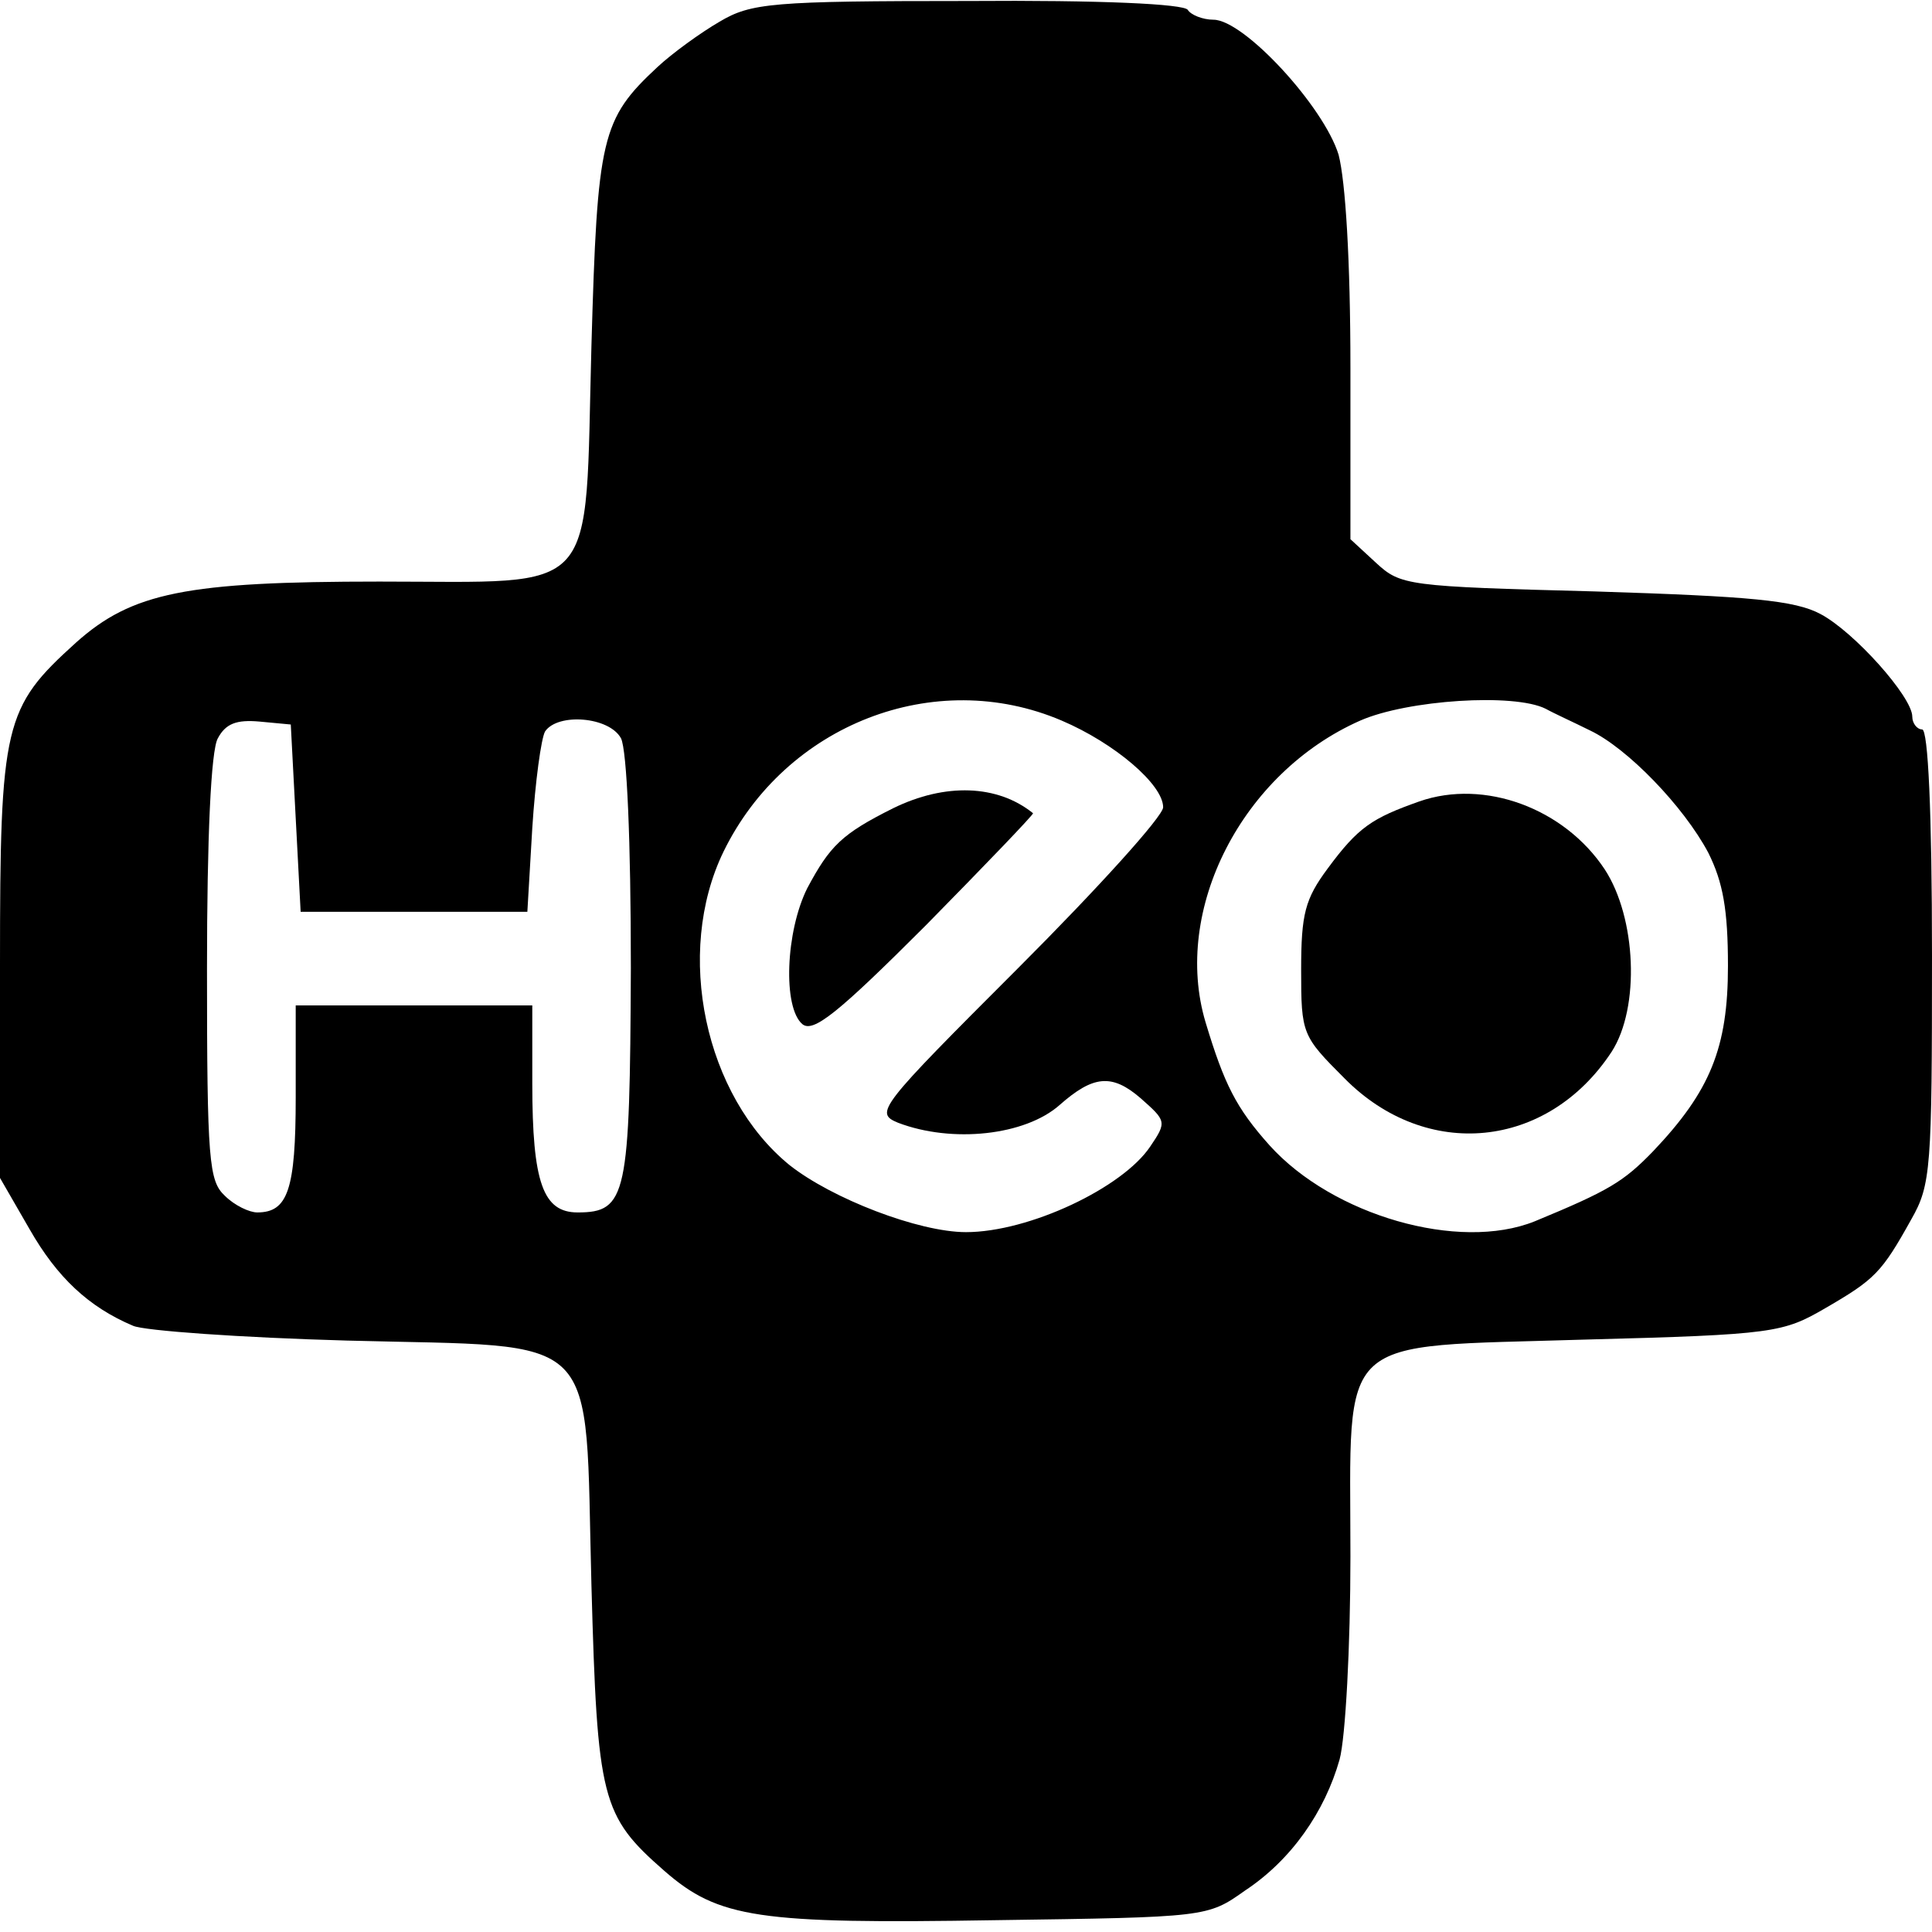 <?xml version="1.0" standalone="no"?>
<!DOCTYPE svg PUBLIC "-//W3C//DTD SVG 20010904//EN"
 "http://www.w3.org/TR/2001/REC-SVG-20010904/DTD/svg10.dtd">
<svg version="1.0" xmlns="http://www.w3.org/2000/svg"
 width="196pt" height="196pt" viewBox="0 0 196 196"
 preserveAspectRatio="xMidYMid meet">
<g transform="translate(0,196) scale(0.1,-0.1)"
fill="#000000" stroke="none">
<path d="M730 1938 c-19 -11 -48 -32 -63 -46 -57 -53 -61 -71 -67 -283 -7
-258 11 -239 -215 -239 -196 0 -251 -11 -308 -62 -73 -66 -77 -82 -77 -326 l0
-217 30 -52 c28 -49 60 -79 105 -98 11 -5 109 -12 217 -15 262 -7 241 14 248
-248 6 -218 10 -234 74 -290 55 -48 95 -54 336 -50 214 3 215 3 253 30 47 31
81 80 96 133 6 22 11 115 11 206 0 229 -18 212 238 220 192 5 201 7 244 32 50
29 57 36 87 90 20 35 21 52 21 267 0 147 -4 230 -10 230 -5 0 -10 6 -10 13 0
20 -59 86 -93 104 -26 14 -71 18 -229 23 -191 5 -197 6 -222 29 l-26 24 0 174
c0 109 -5 189 -12 216 -15 49 -96 137 -127 137 -11 0 -23 5 -26 10 -4 6 -88
10 -223 9 -199 0 -220 -2 -252 -21z m347 -709 c54 -23 103 -65 103 -88 0 -9
-66 -82 -147 -163 -142 -142 -146 -147 -122 -157 55 -21 129 -13 164 18 34 30
53 32 82 7 26 -23 27 -24 10 -49 -28 -42 -123 -87 -187 -87 -48 0 -136 34
-179 68 -86 70 -117 215 -67 318 63 129 214 188 343 133z m491 12 c9 -5 29
-14 45 -22 38 -18 95 -77 120 -124 15 -30 20 -58 20 -115 0 -83 -18 -127 -76
-188 -30 -31 -45 -40 -120 -71 -77 -31 -205 6 -269 77 -34 38 -46 62 -65 125
-34 114 37 253 157 306 48 21 156 28 188 12z m-1268 -111 l5 -95 115 0 115 0
5 85 c3 47 9 91 13 98 13 19 65 15 77 -7 6 -12 10 -104 10 -233 -1 -231 -4
-248 -54 -248 -35 0 -46 30 -46 131 l0 79 -120 0 -120 0 0 -93 c0 -94 -8 -117
-39 -117 -8 0 -23 7 -33 17 -16 15 -18 35 -18 230 0 133 4 222 11 234 8 15 19
19 42 17 l32 -3 5 -95z"/>
<path d="M906 1140 c-52 -26 -64 -38 -87 -81 -22 -44 -25 -121 -5 -138 11 -9
36 11 125 100 61 62 110 113 109 114 -36 29 -89 31 -142 5z"/>
<path d="M1440 1147 c-48 -17 -62 -26 -93 -68 -23 -31 -27 -46 -27 -103 0 -65
1 -67 44 -110 83 -84 206 -72 271 27 29 45 25 136 -7 185 -41 62 -122 92 -188
69z"/>
</g>
</svg>
